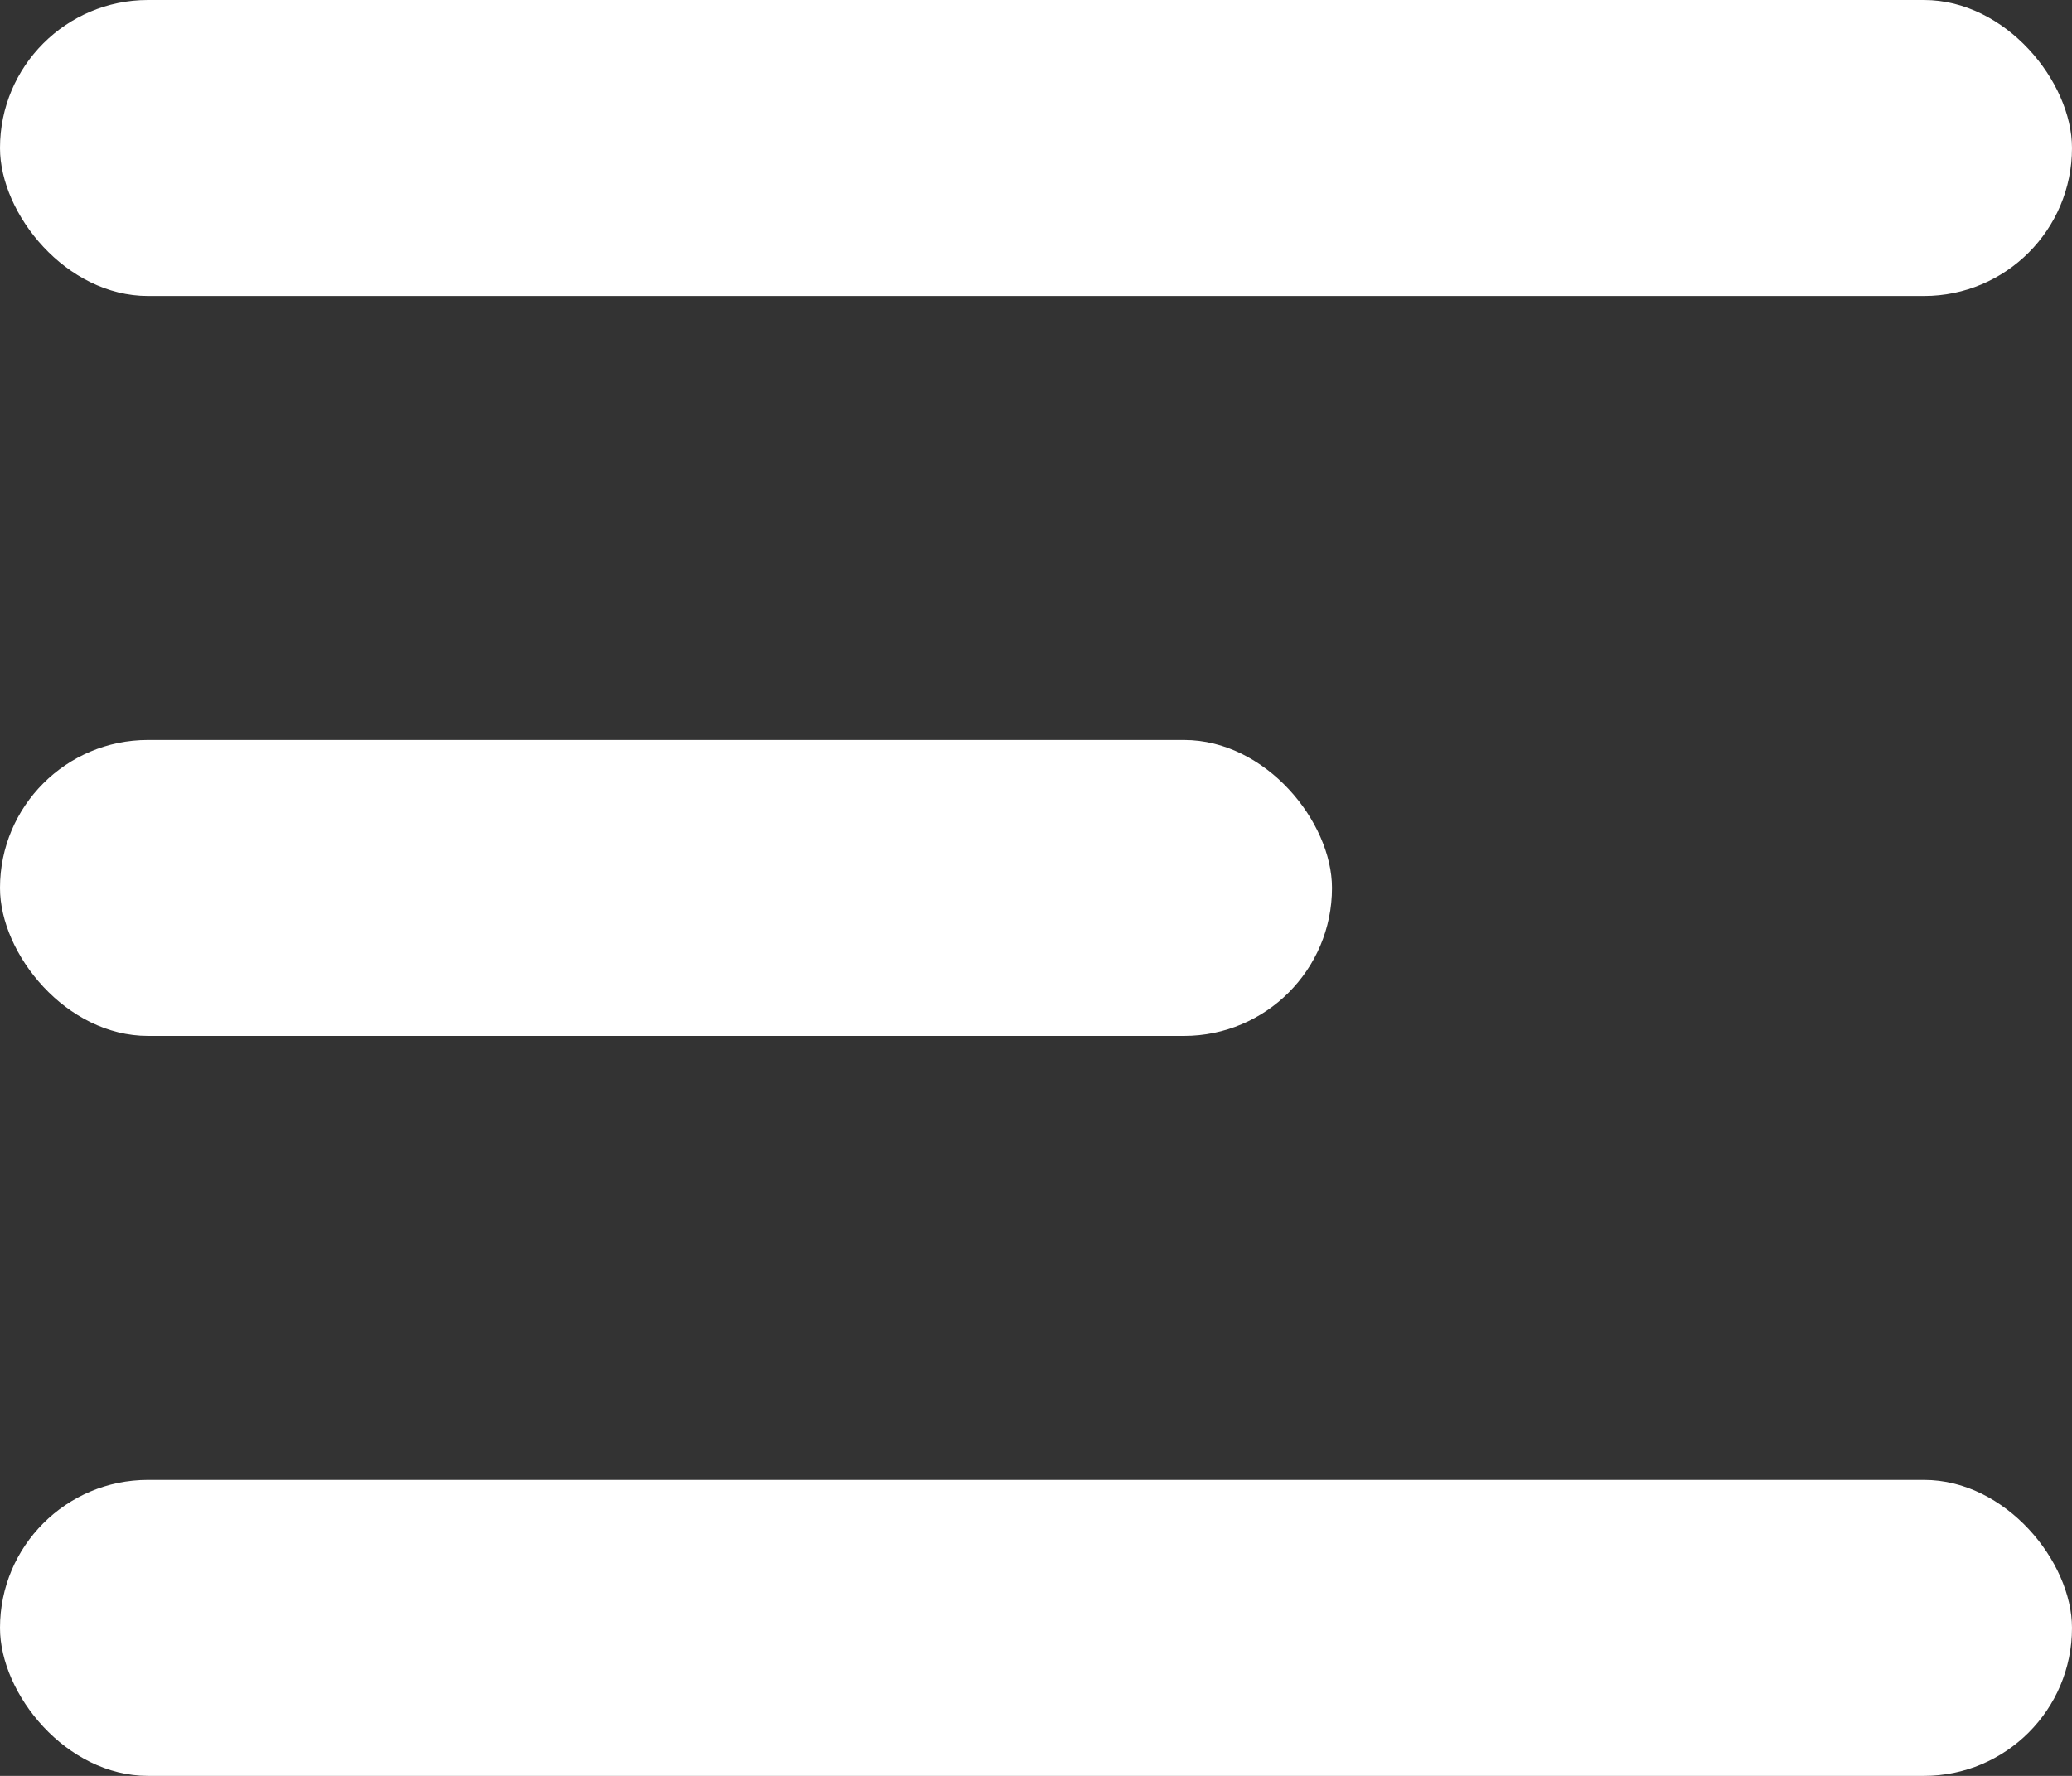 <?xml version="1.0" encoding="UTF-8"?> <svg xmlns="http://www.w3.org/2000/svg" width="14" height="12" viewBox="0 0 14 12" fill="none"><rect x="0" y="0" width="14" height="12" fill="#333333" stroke="none"/> <rect width="14" height="2" rx="1" fill="white"></rect> <rect y="5" width="9" height="2" rx="1" fill="white"></rect> <rect y="10" width="14" height="2" rx="1" fill="white"></rect> </svg> 